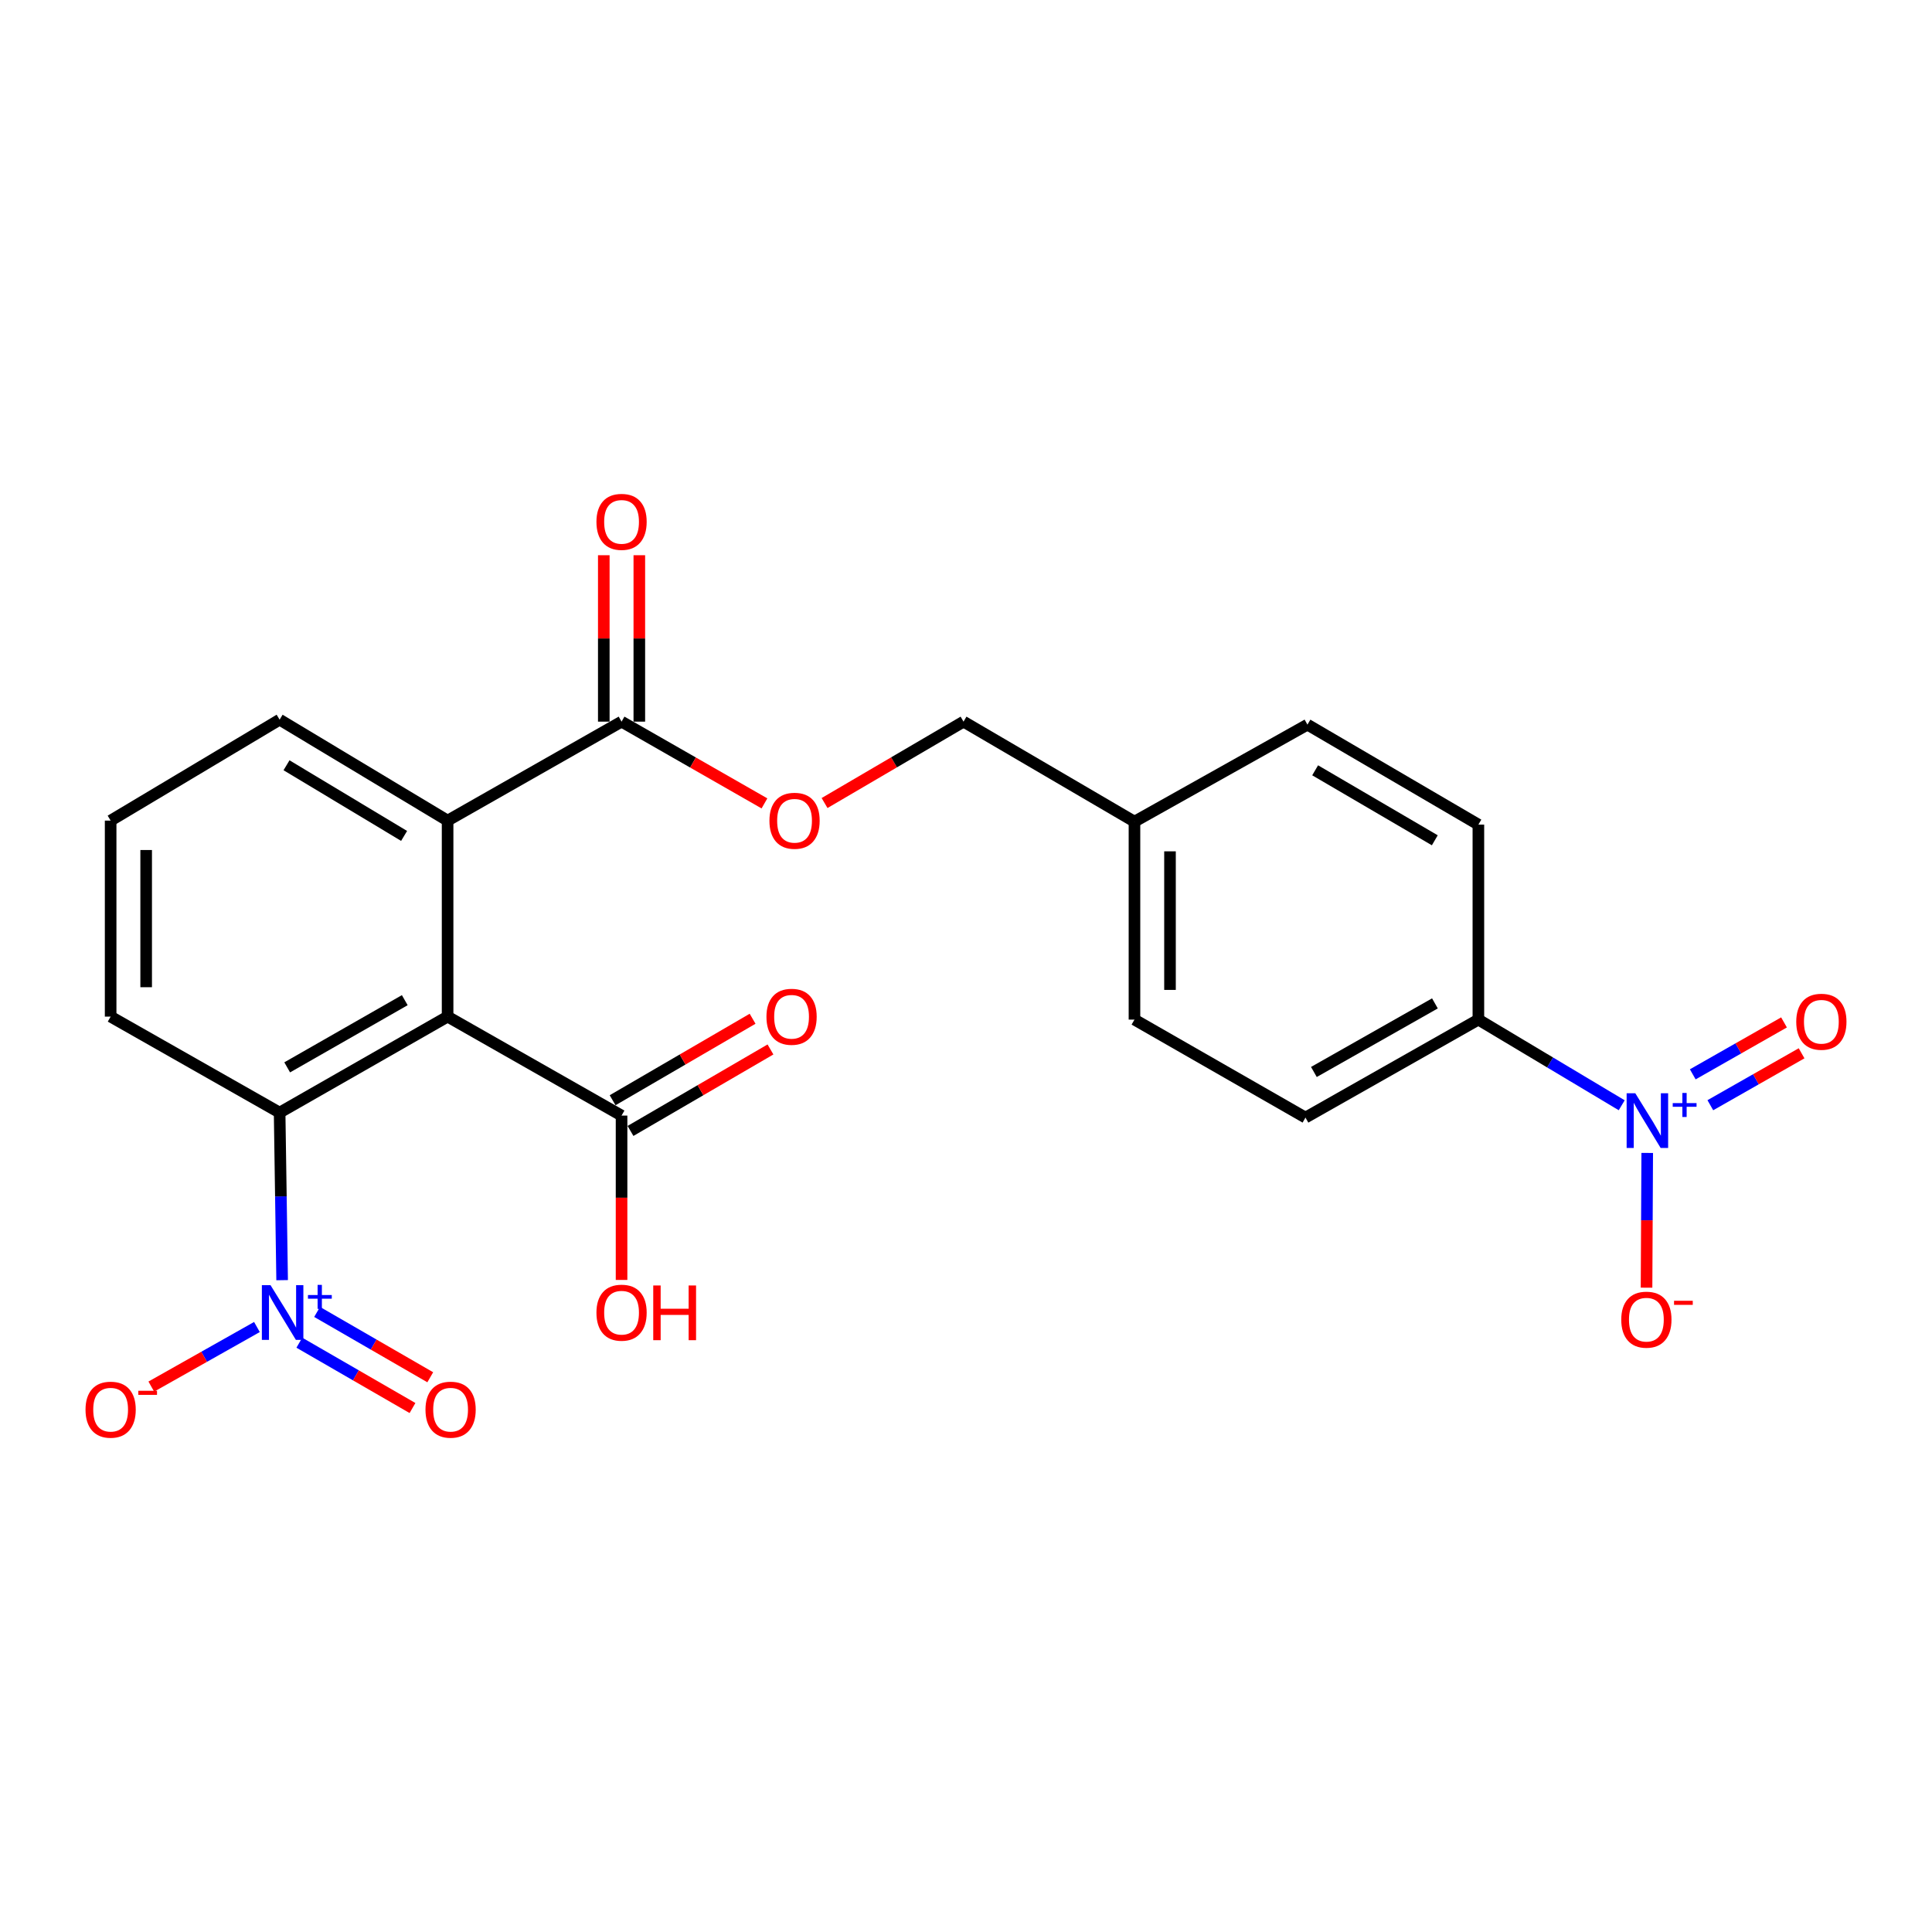 <?xml version='1.0' encoding='iso-8859-1'?>
<svg version='1.1' baseProfile='full'
              xmlns='http://www.w3.org/2000/svg'
                      xmlns:rdkit='http://www.rdkit.org/xml'
                      xmlns:xlink='http://www.w3.org/1999/xlink'
                  xml:space='preserve'
width='1000px' height='1000px' viewBox='0 0 1000 1000'>
<!-- END OF HEADER -->
<rect style='opacity:1.0;fill:#FFFFFF;stroke:none' width='1000' height='1000' x='0' y='0'> </rect>
<path class='bond-2' d='M 231.676,526.2 L 144.731,575.885' style='fill:none;fill-rule:evenodd;stroke:#000000;stroke-width:6px;stroke-linecap:butt;stroke-linejoin:miter;stroke-opacity:1' />
<path class='bond-2' d='M 209.51,517.686 L 148.648,552.465' style='fill:none;fill-rule:evenodd;stroke:#000000;stroke-width:6px;stroke-linecap:butt;stroke-linejoin:miter;stroke-opacity:1' />
<path class='bond-3' d='M 231.676,526.2 L 231.676,424.747' style='fill:none;fill-rule:evenodd;stroke:#000000;stroke-width:6px;stroke-linecap:butt;stroke-linejoin:miter;stroke-opacity:1' />
<path class='bond-4' d='M 231.676,526.2 L 321.717,577.427' style='fill:none;fill-rule:evenodd;stroke:#000000;stroke-width:6px;stroke-linecap:butt;stroke-linejoin:miter;stroke-opacity:1' />
<path class='bond-0' d='M 146.033,662.613 L 145.382,619.249' style='fill:none;fill-rule:evenodd;stroke:#0000FF;stroke-width:6px;stroke-linecap:butt;stroke-linejoin:miter;stroke-opacity:1' />
<path class='bond-0' d='M 145.382,619.249 L 144.731,575.885' style='fill:none;fill-rule:evenodd;stroke:#000000;stroke-width:6px;stroke-linecap:butt;stroke-linejoin:miter;stroke-opacity:1' />
<path class='bond-7' d='M 132.989,686.859 L 105.651,702.277' style='fill:none;fill-rule:evenodd;stroke:#0000FF;stroke-width:6px;stroke-linecap:butt;stroke-linejoin:miter;stroke-opacity:1' />
<path class='bond-7' d='M 105.651,702.277 L 78.313,717.695' style='fill:none;fill-rule:evenodd;stroke:#FF0000;stroke-width:6px;stroke-linecap:butt;stroke-linejoin:miter;stroke-opacity:1' />
<path class='bond-9' d='M 154.936,694.974 L 184.22,711.884' style='fill:none;fill-rule:evenodd;stroke:#0000FF;stroke-width:6px;stroke-linecap:butt;stroke-linejoin:miter;stroke-opacity:1' />
<path class='bond-9' d='M 184.22,711.884 L 213.503,728.794' style='fill:none;fill-rule:evenodd;stroke:#FF0000;stroke-width:6px;stroke-linecap:butt;stroke-linejoin:miter;stroke-opacity:1' />
<path class='bond-9' d='M 164.132,679.049 L 193.416,695.958' style='fill:none;fill-rule:evenodd;stroke:#0000FF;stroke-width:6px;stroke-linecap:butt;stroke-linejoin:miter;stroke-opacity:1' />
<path class='bond-9' d='M 193.416,695.958 L 222.7,712.868' style='fill:none;fill-rule:evenodd;stroke:#FF0000;stroke-width:6px;stroke-linecap:butt;stroke-linejoin:miter;stroke-opacity:1' />
<path class='bond-1' d='M 839.396,572.081 L 802.302,549.912' style='fill:none;fill-rule:evenodd;stroke:#0000FF;stroke-width:6px;stroke-linecap:butt;stroke-linejoin:miter;stroke-opacity:1' />
<path class='bond-1' d='M 802.302,549.912 L 765.208,527.743' style='fill:none;fill-rule:evenodd;stroke:#000000;stroke-width:6px;stroke-linecap:butt;stroke-linejoin:miter;stroke-opacity:1' />
<path class='bond-8' d='M 852.599,596.756 L 852.423,631.629' style='fill:none;fill-rule:evenodd;stroke:#0000FF;stroke-width:6px;stroke-linecap:butt;stroke-linejoin:miter;stroke-opacity:1' />
<path class='bond-8' d='M 852.423,631.629 L 852.246,666.502' style='fill:none;fill-rule:evenodd;stroke:#FF0000;stroke-width:6px;stroke-linecap:butt;stroke-linejoin:miter;stroke-opacity:1' />
<path class='bond-10' d='M 885.267,572.059 L 908.883,558.62' style='fill:none;fill-rule:evenodd;stroke:#0000FF;stroke-width:6px;stroke-linecap:butt;stroke-linejoin:miter;stroke-opacity:1' />
<path class='bond-10' d='M 908.883,558.62 L 932.499,545.18' style='fill:none;fill-rule:evenodd;stroke:#FF0000;stroke-width:6px;stroke-linecap:butt;stroke-linejoin:miter;stroke-opacity:1' />
<path class='bond-10' d='M 876.171,556.076 L 899.787,542.637' style='fill:none;fill-rule:evenodd;stroke:#0000FF;stroke-width:6px;stroke-linecap:butt;stroke-linejoin:miter;stroke-opacity:1' />
<path class='bond-10' d='M 899.787,542.637 L 923.403,529.197' style='fill:none;fill-rule:evenodd;stroke:#FF0000;stroke-width:6px;stroke-linecap:butt;stroke-linejoin:miter;stroke-opacity:1' />
<path class='bond-21' d='M 144.731,575.885 L 57.265,526.2' style='fill:none;fill-rule:evenodd;stroke:#000000;stroke-width:6px;stroke-linecap:butt;stroke-linejoin:miter;stroke-opacity:1' />
<path class='bond-5' d='M 231.676,424.747 L 321.717,373.52' style='fill:none;fill-rule:evenodd;stroke:#000000;stroke-width:6px;stroke-linecap:butt;stroke-linejoin:miter;stroke-opacity:1' />
<path class='bond-22' d='M 231.676,424.747 L 144.731,372.499' style='fill:none;fill-rule:evenodd;stroke:#000000;stroke-width:6px;stroke-linecap:butt;stroke-linejoin:miter;stroke-opacity:1' />
<path class='bond-22' d='M 209.162,432.673 L 148.3,396.099' style='fill:none;fill-rule:evenodd;stroke:#000000;stroke-width:6px;stroke-linecap:butt;stroke-linejoin:miter;stroke-opacity:1' />
<path class='bond-12' d='M 326.343,585.374 L 362.569,564.285' style='fill:none;fill-rule:evenodd;stroke:#000000;stroke-width:6px;stroke-linecap:butt;stroke-linejoin:miter;stroke-opacity:1' />
<path class='bond-12' d='M 362.569,564.285 L 398.795,543.197' style='fill:none;fill-rule:evenodd;stroke:#FF0000;stroke-width:6px;stroke-linecap:butt;stroke-linejoin:miter;stroke-opacity:1' />
<path class='bond-12' d='M 317.091,569.481 L 353.317,548.392' style='fill:none;fill-rule:evenodd;stroke:#000000;stroke-width:6px;stroke-linecap:butt;stroke-linejoin:miter;stroke-opacity:1' />
<path class='bond-12' d='M 353.317,548.392 L 389.542,527.303' style='fill:none;fill-rule:evenodd;stroke:#FF0000;stroke-width:6px;stroke-linecap:butt;stroke-linejoin:miter;stroke-opacity:1' />
<path class='bond-16' d='M 321.717,577.427 L 321.717,619.96' style='fill:none;fill-rule:evenodd;stroke:#000000;stroke-width:6px;stroke-linecap:butt;stroke-linejoin:miter;stroke-opacity:1' />
<path class='bond-16' d='M 321.717,619.96 L 321.717,662.492' style='fill:none;fill-rule:evenodd;stroke:#FF0000;stroke-width:6px;stroke-linecap:butt;stroke-linejoin:miter;stroke-opacity:1' />
<path class='bond-11' d='M 321.717,373.52 L 358.697,394.677' style='fill:none;fill-rule:evenodd;stroke:#000000;stroke-width:6px;stroke-linecap:butt;stroke-linejoin:miter;stroke-opacity:1' />
<path class='bond-11' d='M 358.697,394.677 L 395.678,415.835' style='fill:none;fill-rule:evenodd;stroke:#FF0000;stroke-width:6px;stroke-linecap:butt;stroke-linejoin:miter;stroke-opacity:1' />
<path class='bond-13' d='M 330.912,373.52 L 330.912,330.451' style='fill:none;fill-rule:evenodd;stroke:#000000;stroke-width:6px;stroke-linecap:butt;stroke-linejoin:miter;stroke-opacity:1' />
<path class='bond-13' d='M 330.912,330.451 L 330.912,287.382' style='fill:none;fill-rule:evenodd;stroke:#FF0000;stroke-width:6px;stroke-linecap:butt;stroke-linejoin:miter;stroke-opacity:1' />
<path class='bond-13' d='M 312.522,373.52 L 312.522,330.451' style='fill:none;fill-rule:evenodd;stroke:#000000;stroke-width:6px;stroke-linecap:butt;stroke-linejoin:miter;stroke-opacity:1' />
<path class='bond-13' d='M 312.522,330.451 L 312.522,287.382' style='fill:none;fill-rule:evenodd;stroke:#FF0000;stroke-width:6px;stroke-linecap:butt;stroke-linejoin:miter;stroke-opacity:1' />
<path class='bond-6' d='M 765.208,527.743 L 675.709,578.459' style='fill:none;fill-rule:evenodd;stroke:#000000;stroke-width:6px;stroke-linecap:butt;stroke-linejoin:miter;stroke-opacity:1' />
<path class='bond-6' d='M 742.716,519.351 L 680.067,554.852' style='fill:none;fill-rule:evenodd;stroke:#000000;stroke-width:6px;stroke-linecap:butt;stroke-linejoin:miter;stroke-opacity:1' />
<path class='bond-25' d='M 765.208,527.743 L 765.208,426.821' style='fill:none;fill-rule:evenodd;stroke:#000000;stroke-width:6px;stroke-linecap:butt;stroke-linejoin:miter;stroke-opacity:1' />
<path class='bond-17' d='M 426.791,415.649 L 462.757,394.585' style='fill:none;fill-rule:evenodd;stroke:#FF0000;stroke-width:6px;stroke-linecap:butt;stroke-linejoin:miter;stroke-opacity:1' />
<path class='bond-17' d='M 462.757,394.585 L 498.723,373.52' style='fill:none;fill-rule:evenodd;stroke:#000000;stroke-width:6px;stroke-linecap:butt;stroke-linejoin:miter;stroke-opacity:1' />
<path class='bond-14' d='M 675.709,578.459 L 587.2,527.743' style='fill:none;fill-rule:evenodd;stroke:#000000;stroke-width:6px;stroke-linecap:butt;stroke-linejoin:miter;stroke-opacity:1' />
<path class='bond-15' d='M 765.208,426.821 L 676.73,375.073' style='fill:none;fill-rule:evenodd;stroke:#000000;stroke-width:6px;stroke-linecap:butt;stroke-linejoin:miter;stroke-opacity:1' />
<path class='bond-15' d='M 742.652,434.934 L 680.717,398.71' style='fill:none;fill-rule:evenodd;stroke:#000000;stroke-width:6px;stroke-linecap:butt;stroke-linejoin:miter;stroke-opacity:1' />
<path class='bond-18' d='M 498.723,373.52 L 587.2,425.279' style='fill:none;fill-rule:evenodd;stroke:#000000;stroke-width:6px;stroke-linecap:butt;stroke-linejoin:miter;stroke-opacity:1' />
<path class='bond-19' d='M 587.2,425.279 L 676.73,375.073' style='fill:none;fill-rule:evenodd;stroke:#000000;stroke-width:6px;stroke-linecap:butt;stroke-linejoin:miter;stroke-opacity:1' />
<path class='bond-20' d='M 587.2,425.279 L 587.2,527.743' style='fill:none;fill-rule:evenodd;stroke:#000000;stroke-width:6px;stroke-linecap:butt;stroke-linejoin:miter;stroke-opacity:1' />
<path class='bond-20' d='M 605.591,440.648 L 605.591,512.373' style='fill:none;fill-rule:evenodd;stroke:#000000;stroke-width:6px;stroke-linecap:butt;stroke-linejoin:miter;stroke-opacity:1' />
<path class='bond-24' d='M 57.265,526.2 L 57.265,424.747' style='fill:none;fill-rule:evenodd;stroke:#000000;stroke-width:6px;stroke-linecap:butt;stroke-linejoin:miter;stroke-opacity:1' />
<path class='bond-24' d='M 75.655,510.982 L 75.655,439.965' style='fill:none;fill-rule:evenodd;stroke:#000000;stroke-width:6px;stroke-linecap:butt;stroke-linejoin:miter;stroke-opacity:1' />
<path class='bond-23' d='M 144.731,372.499 L 57.265,424.747' style='fill:none;fill-rule:evenodd;stroke:#000000;stroke-width:6px;stroke-linecap:butt;stroke-linejoin:miter;stroke-opacity:1' />
<path  class='atom-1' d='M 140.024 665.2
L 149.304 680.2
Q 150.224 681.68, 151.704 684.36
Q 153.184 687.04, 153.264 687.2
L 153.264 665.2
L 157.024 665.2
L 157.024 693.52
L 153.144 693.52
L 143.184 677.12
Q 142.024 675.2, 140.784 673
Q 139.584 670.8, 139.224 670.12
L 139.224 693.52
L 135.544 693.52
L 135.544 665.2
L 140.024 665.2
' fill='#0000FF'/>
<path  class='atom-1' d='M 159.4 670.305
L 164.39 670.305
L 164.39 665.052
L 166.607 665.052
L 166.607 670.305
L 171.729 670.305
L 171.729 672.206
L 166.607 672.206
L 166.607 677.486
L 164.39 677.486
L 164.39 672.206
L 159.4 672.206
L 159.4 670.305
' fill='#0000FF'/>
<path  class='atom-2' d='M 846.424 565.862
L 855.704 580.862
Q 856.624 582.342, 858.104 585.022
Q 859.584 587.702, 859.664 587.862
L 859.664 565.862
L 863.424 565.862
L 863.424 594.182
L 859.544 594.182
L 849.584 577.782
Q 848.424 575.862, 847.184 573.662
Q 845.984 571.462, 845.624 570.782
L 845.624 594.182
L 841.944 594.182
L 841.944 565.862
L 846.424 565.862
' fill='#0000FF'/>
<path  class='atom-2' d='M 865.8 570.967
L 870.79 570.967
L 870.79 565.714
L 873.007 565.714
L 873.007 570.967
L 878.129 570.967
L 878.129 572.868
L 873.007 572.868
L 873.007 578.148
L 870.79 578.148
L 870.79 572.868
L 865.8 572.868
L 865.8 570.967
' fill='#0000FF'/>
<path  class='atom-8' d='M 44.265 729.646
Q 44.265 722.846, 47.625 719.046
Q 50.985 715.246, 57.265 715.246
Q 63.545 715.246, 66.905 719.046
Q 70.265 722.846, 70.265 729.646
Q 70.265 736.526, 66.865 740.446
Q 63.465 744.326, 57.265 744.326
Q 51.025 744.326, 47.625 740.446
Q 44.265 736.566, 44.265 729.646
M 57.265 741.126
Q 61.585 741.126, 63.905 738.246
Q 66.265 735.326, 66.265 729.646
Q 66.265 724.086, 63.905 721.286
Q 61.585 718.446, 57.265 718.446
Q 52.945 718.446, 50.585 721.246
Q 48.265 724.046, 48.265 729.646
Q 48.265 735.366, 50.585 738.246
Q 52.945 741.126, 57.265 741.126
' fill='#FF0000'/>
<path  class='atom-8' d='M 71.585 719.868
L 81.274 719.868
L 81.274 721.98
L 71.585 721.98
L 71.585 719.868
' fill='#FF0000'/>
<path  class='atom-9' d='M 839.163 683.057
Q 839.163 676.257, 842.523 672.457
Q 845.883 668.657, 852.163 668.657
Q 858.443 668.657, 861.803 672.457
Q 865.163 676.257, 865.163 683.057
Q 865.163 689.937, 861.763 693.857
Q 858.363 697.737, 852.163 697.737
Q 845.923 697.737, 842.523 693.857
Q 839.163 689.977, 839.163 683.057
M 852.163 694.537
Q 856.483 694.537, 858.803 691.657
Q 861.163 688.737, 861.163 683.057
Q 861.163 677.497, 858.803 674.697
Q 856.483 671.857, 852.163 671.857
Q 847.843 671.857, 845.483 674.657
Q 843.163 677.457, 843.163 683.057
Q 843.163 688.777, 845.483 691.657
Q 847.843 694.537, 852.163 694.537
' fill='#FF0000'/>
<path  class='atom-9' d='M 866.483 673.28
L 876.172 673.28
L 876.172 675.392
L 866.483 675.392
L 866.483 673.28
' fill='#FF0000'/>
<path  class='atom-10' d='M 220.229 729.646
Q 220.229 722.846, 223.589 719.046
Q 226.949 715.246, 233.229 715.246
Q 239.509 715.246, 242.869 719.046
Q 246.229 722.846, 246.229 729.646
Q 246.229 736.526, 242.829 740.446
Q 239.429 744.326, 233.229 744.326
Q 226.989 744.326, 223.589 740.446
Q 220.229 736.566, 220.229 729.646
M 233.229 741.126
Q 237.549 741.126, 239.869 738.246
Q 242.229 735.326, 242.229 729.646
Q 242.229 724.086, 239.869 721.286
Q 237.549 718.446, 233.229 718.446
Q 228.909 718.446, 226.549 721.246
Q 224.229 724.046, 224.229 729.646
Q 224.229 735.366, 226.549 738.246
Q 228.909 741.126, 233.229 741.126
' fill='#FF0000'/>
<path  class='atom-11' d='M 929.735 528.855
Q 929.735 522.055, 933.095 518.255
Q 936.455 514.455, 942.735 514.455
Q 949.015 514.455, 952.375 518.255
Q 955.735 522.055, 955.735 528.855
Q 955.735 535.735, 952.335 539.655
Q 948.935 543.535, 942.735 543.535
Q 936.495 543.535, 933.095 539.655
Q 929.735 535.775, 929.735 528.855
M 942.735 540.335
Q 947.055 540.335, 949.375 537.455
Q 951.735 534.535, 951.735 528.855
Q 951.735 523.295, 949.375 520.495
Q 947.055 517.655, 942.735 517.655
Q 938.415 517.655, 936.055 520.455
Q 933.735 523.255, 933.735 528.855
Q 933.735 534.575, 936.055 537.455
Q 938.415 540.335, 942.735 540.335
' fill='#FF0000'/>
<path  class='atom-12' d='M 398.257 424.827
Q 398.257 418.027, 401.617 414.227
Q 404.977 410.427, 411.257 410.427
Q 417.537 410.427, 420.897 414.227
Q 424.257 418.027, 424.257 424.827
Q 424.257 431.707, 420.857 435.627
Q 417.457 439.507, 411.257 439.507
Q 405.017 439.507, 401.617 435.627
Q 398.257 431.747, 398.257 424.827
M 411.257 436.307
Q 415.577 436.307, 417.897 433.427
Q 420.257 430.507, 420.257 424.827
Q 420.257 419.267, 417.897 416.467
Q 415.577 413.627, 411.257 413.627
Q 406.937 413.627, 404.577 416.427
Q 402.257 419.227, 402.257 424.827
Q 402.257 430.547, 404.577 433.427
Q 406.937 436.307, 411.257 436.307
' fill='#FF0000'/>
<path  class='atom-13' d='M 396.714 526.28
Q 396.714 519.48, 400.074 515.68
Q 403.434 511.88, 409.714 511.88
Q 415.994 511.88, 419.354 515.68
Q 422.714 519.48, 422.714 526.28
Q 422.714 533.16, 419.314 537.08
Q 415.914 540.96, 409.714 540.96
Q 403.474 540.96, 400.074 537.08
Q 396.714 533.2, 396.714 526.28
M 409.714 537.76
Q 414.034 537.76, 416.354 534.88
Q 418.714 531.96, 418.714 526.28
Q 418.714 520.72, 416.354 517.92
Q 414.034 515.08, 409.714 515.08
Q 405.394 515.08, 403.034 517.88
Q 400.714 520.68, 400.714 526.28
Q 400.714 532, 403.034 534.88
Q 405.394 537.76, 409.714 537.76
' fill='#FF0000'/>
<path  class='atom-14' d='M 308.717 270.114
Q 308.717 263.314, 312.077 259.514
Q 315.437 255.714, 321.717 255.714
Q 327.997 255.714, 331.357 259.514
Q 334.717 263.314, 334.717 270.114
Q 334.717 276.994, 331.317 280.914
Q 327.917 284.794, 321.717 284.794
Q 315.477 284.794, 312.077 280.914
Q 308.717 277.034, 308.717 270.114
M 321.717 281.594
Q 326.037 281.594, 328.357 278.714
Q 330.717 275.794, 330.717 270.114
Q 330.717 264.554, 328.357 261.754
Q 326.037 258.914, 321.717 258.914
Q 317.397 258.914, 315.037 261.714
Q 312.717 264.514, 312.717 270.114
Q 312.717 275.834, 315.037 278.714
Q 317.397 281.594, 321.717 281.594
' fill='#FF0000'/>
<path  class='atom-17' d='M 308.717 679.44
Q 308.717 672.64, 312.077 668.84
Q 315.437 665.04, 321.717 665.04
Q 327.997 665.04, 331.357 668.84
Q 334.717 672.64, 334.717 679.44
Q 334.717 686.32, 331.317 690.24
Q 327.917 694.12, 321.717 694.12
Q 315.477 694.12, 312.077 690.24
Q 308.717 686.36, 308.717 679.44
M 321.717 690.92
Q 326.037 690.92, 328.357 688.04
Q 330.717 685.12, 330.717 679.44
Q 330.717 673.88, 328.357 671.08
Q 326.037 668.24, 321.717 668.24
Q 317.397 668.24, 315.037 671.04
Q 312.717 673.84, 312.717 679.44
Q 312.717 685.16, 315.037 688.04
Q 317.397 690.92, 321.717 690.92
' fill='#FF0000'/>
<path  class='atom-17' d='M 338.117 665.36
L 341.957 665.36
L 341.957 677.4
L 356.437 677.4
L 356.437 665.36
L 360.277 665.36
L 360.277 693.68
L 356.437 693.68
L 356.437 680.6
L 341.957 680.6
L 341.957 693.68
L 338.117 693.68
L 338.117 665.36
' fill='#FF0000'/>
</svg>
